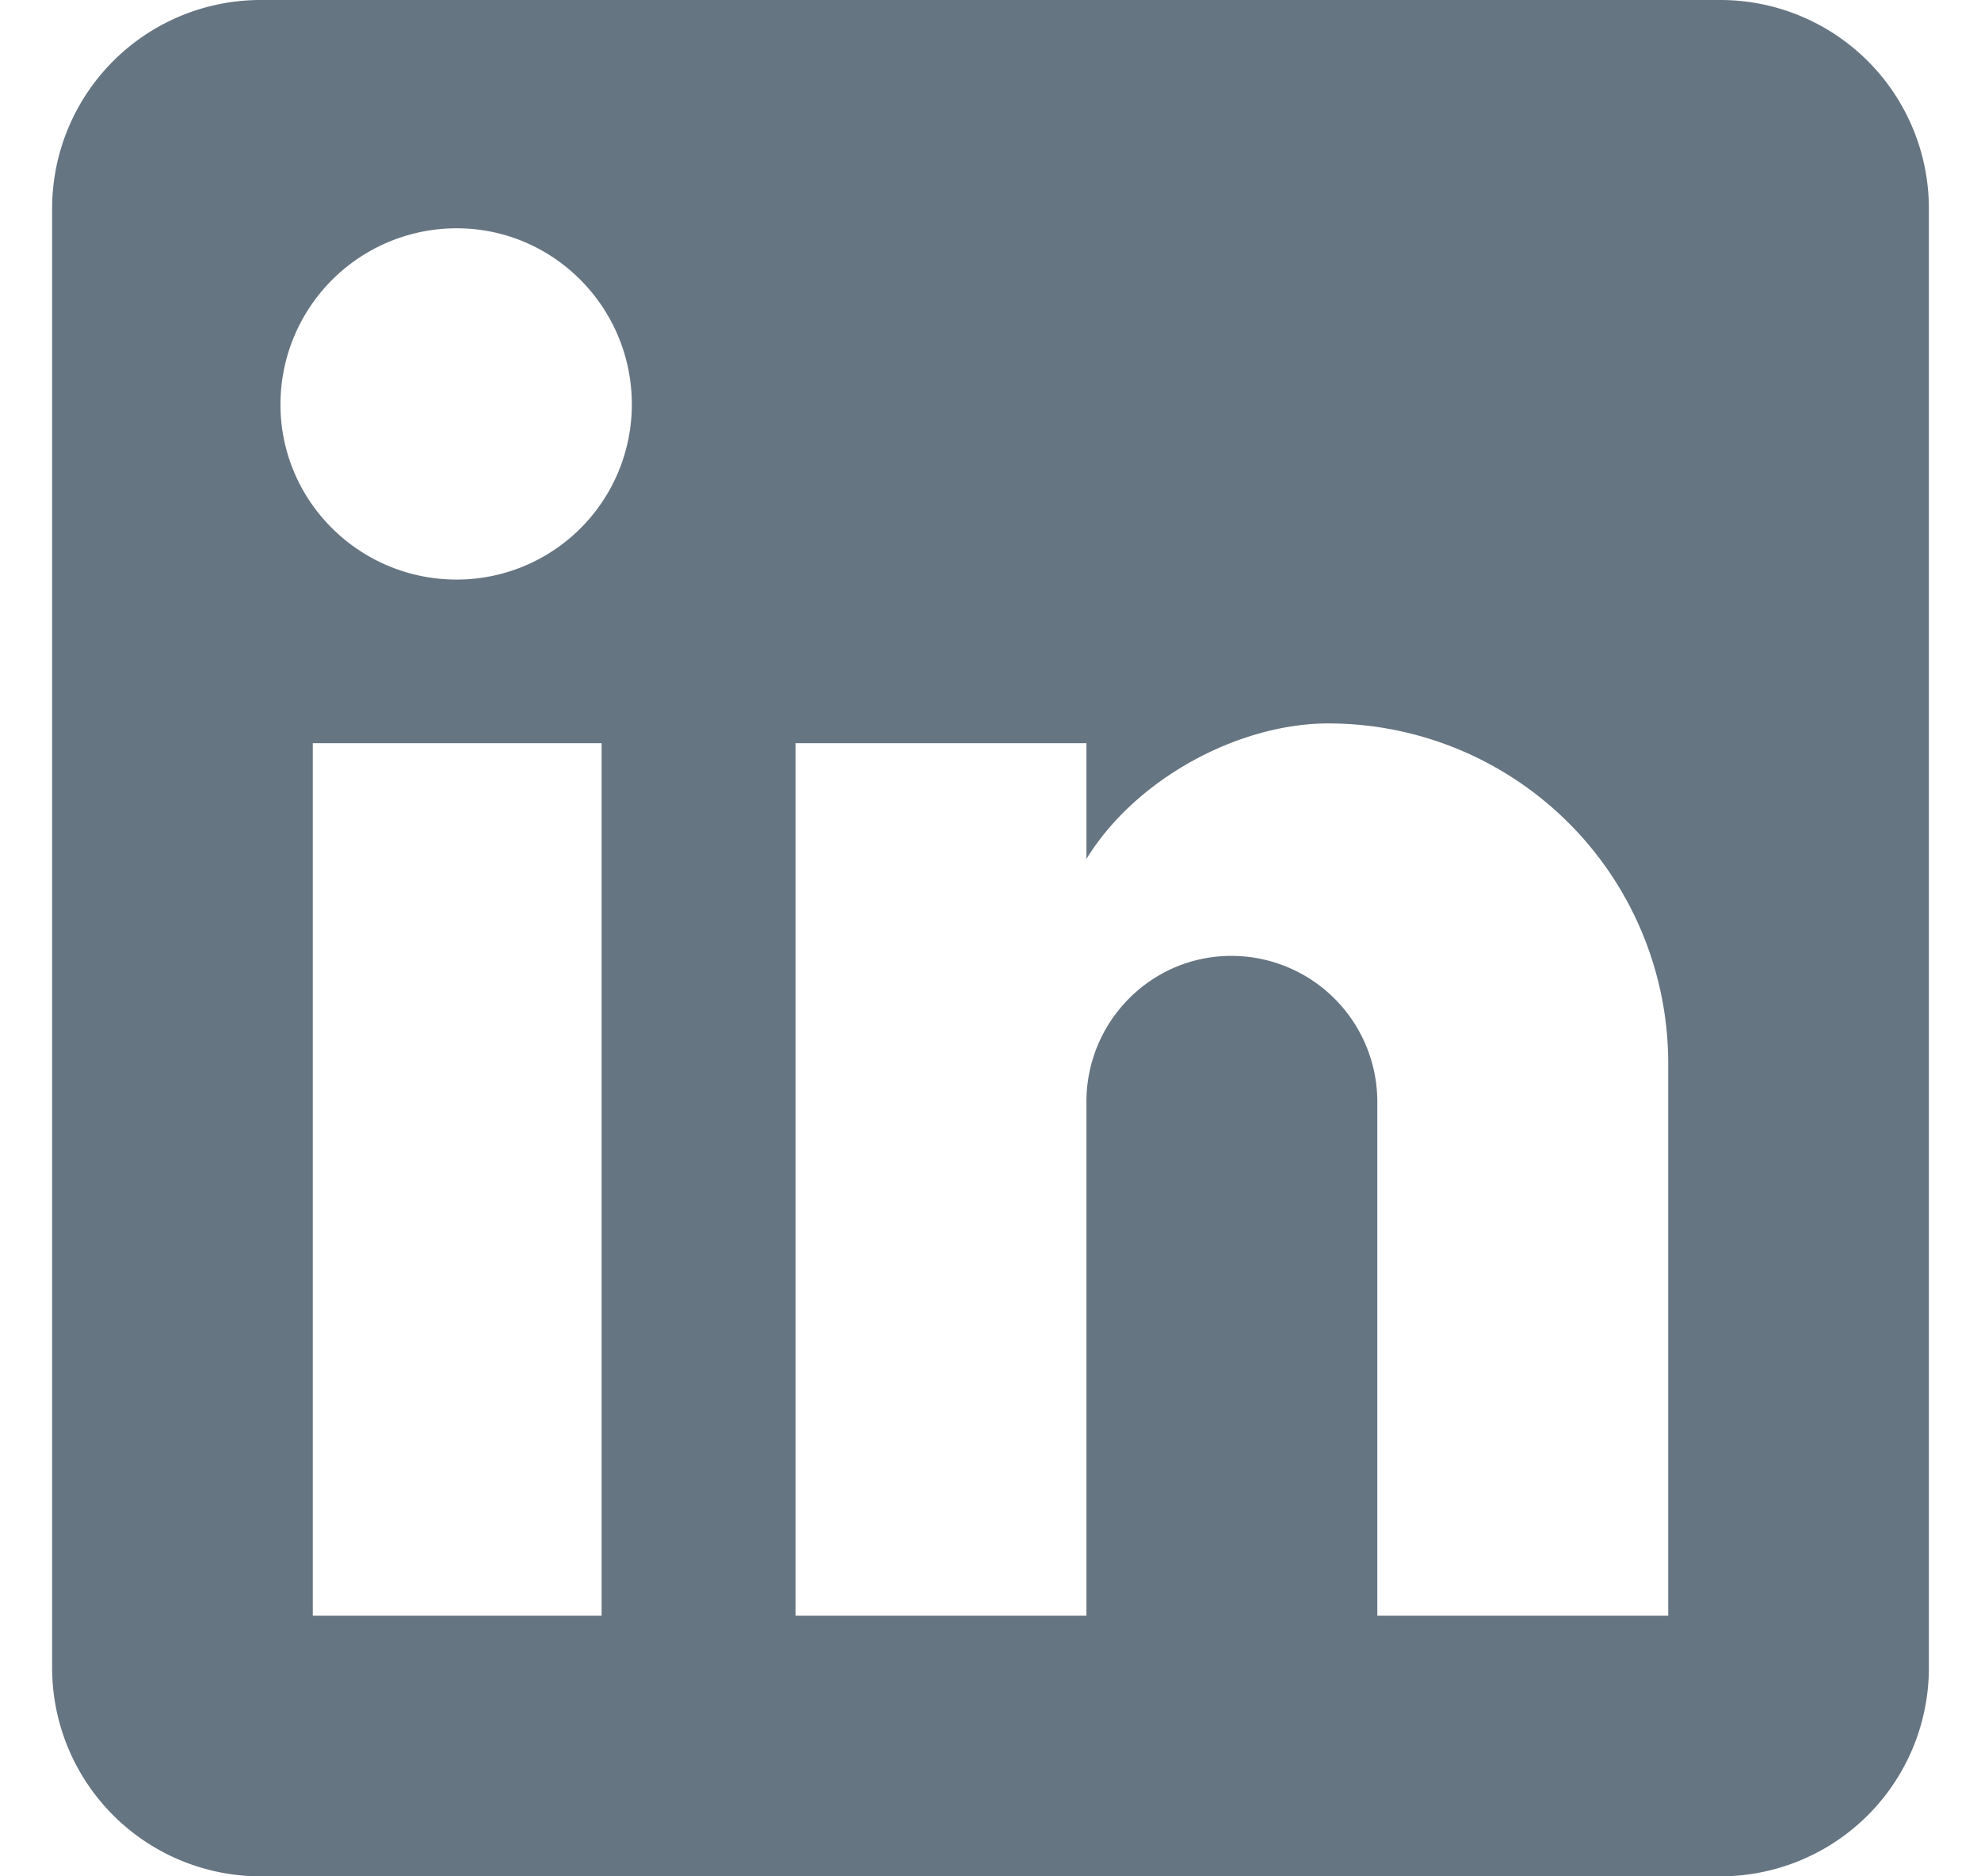 <svg xmlns="http://www.w3.org/2000/svg" width="19" height="18" fill="none"><path fill="#667582" d="M16.5 0a2 2 0 0 1 2 2v14a2 2 0 0 1-2 2h-14a2 2 0 0 1-2-2V2a2 2 0 0 1 2-2h14ZM16 15.5v-5.3a3.26 3.26 0 0 0-3.26-3.26c-.85 0-1.84.52-2.32 1.3V7.13H7.63v8.37h2.79v-4.93c0-.77.62-1.4 1.39-1.4a1.4 1.4 0 0 1 1.4 1.4v4.93H16ZM4.38 5.56a1.68 1.68 0 0 0 1.68-1.68c0-.93-.75-1.69-1.68-1.69a1.69 1.69 0 0 0-1.69 1.69c0 .93.76 1.68 1.69 1.68Zm1.39 9.94V7.13H3v8.37h2.77Z"/></svg>